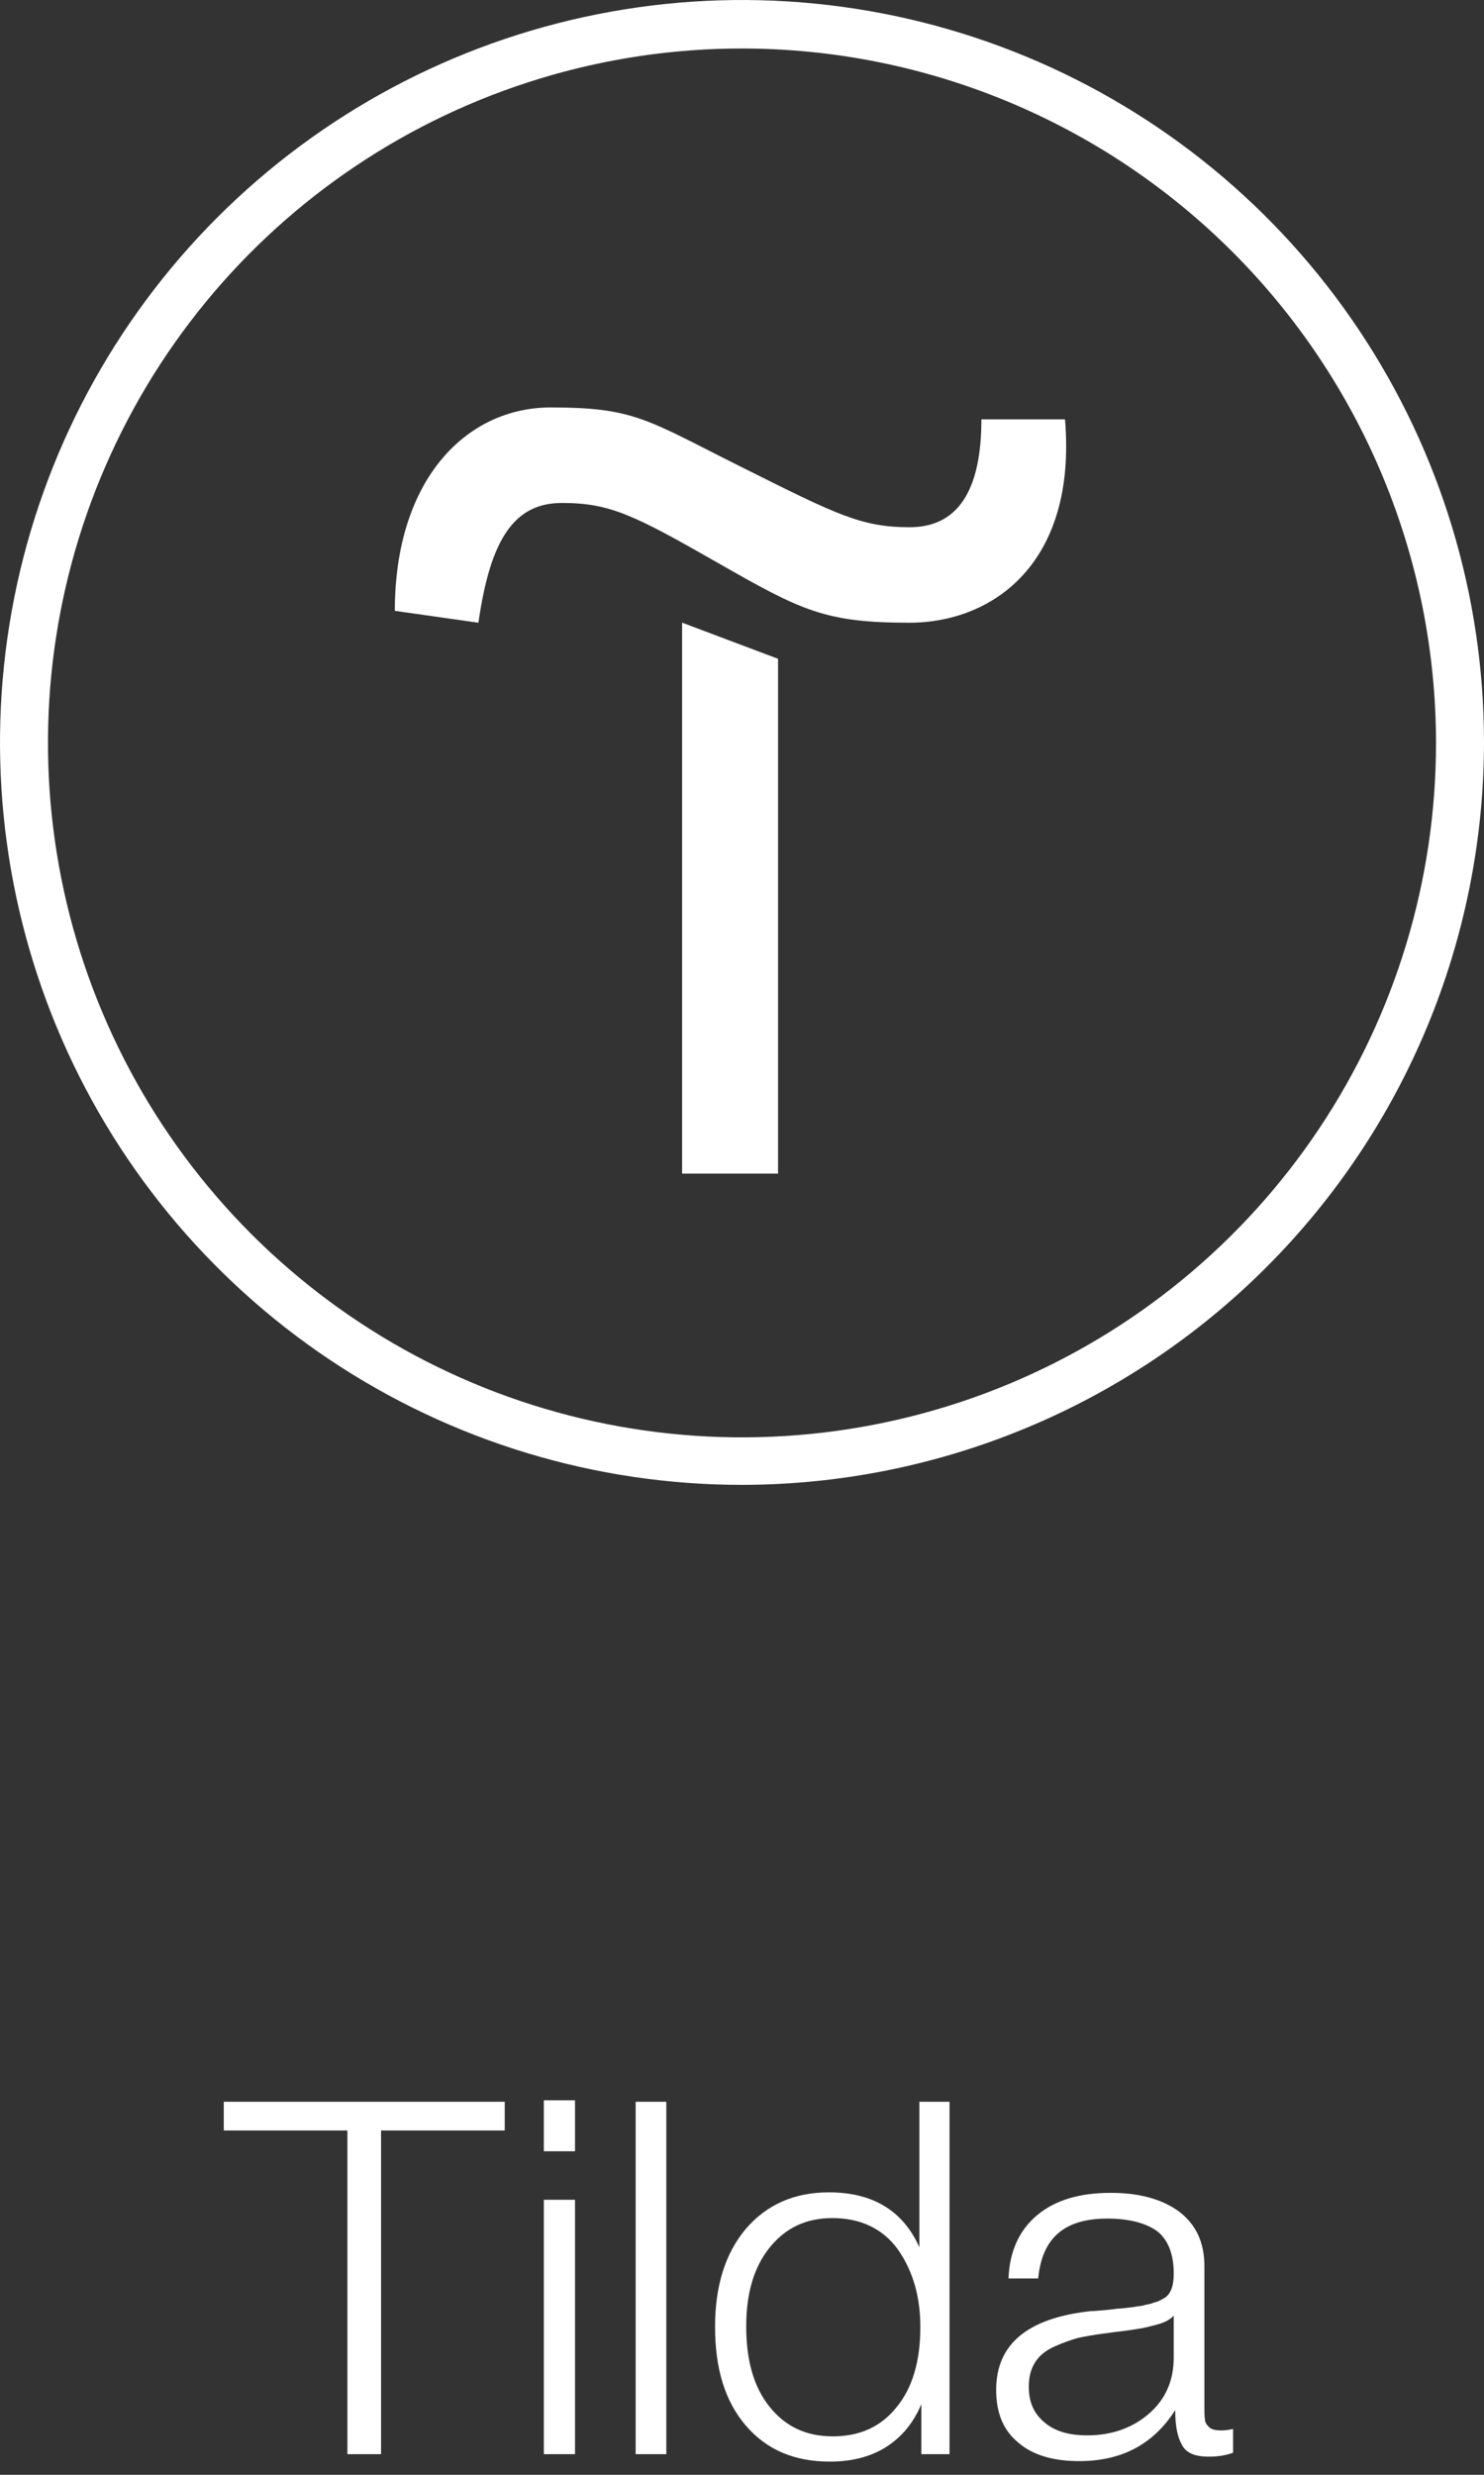<?xml version="1.0" encoding="UTF-8"?> <svg xmlns="http://www.w3.org/2000/svg" width="72" height="120" viewBox="0 0 72 120" fill="none"><rect x="0" y="0" width="72" height="120" fill="#333333" stroke="none"/><path d="M24.488 101.912V103.304H18.488V119H16.856V103.304H10.856V101.912H24.488ZM27.898 101.84V104.312H26.386V101.84H27.898ZM27.898 106.664V119H26.386V106.664H27.898ZM32.328 101.912V119H30.84V101.912H32.328ZM46.069 101.912V119H44.701V116.576C44.317 117.488 43.741 118.184 42.973 118.664C42.205 119.144 41.293 119.36 40.261 119.36C38.533 119.36 37.189 118.784 36.181 117.608C35.173 116.432 34.693 114.848 34.693 112.832C34.693 110.864 35.173 109.28 36.181 108.08C37.189 106.904 38.533 106.304 40.213 106.304C42.349 106.304 43.813 107.192 44.605 108.968V101.912H46.069ZM40.381 107.552C39.109 107.552 38.101 108.032 37.333 108.992C36.565 109.952 36.205 111.224 36.205 112.808C36.205 114.44 36.565 115.736 37.333 116.696C38.101 117.656 39.109 118.136 40.405 118.136C41.701 118.136 42.733 117.68 43.501 116.72C44.269 115.784 44.653 114.488 44.653 112.832C44.653 111.368 44.293 110.12 43.573 109.088C42.853 108.08 41.773 107.552 40.381 107.552ZM59.827 117.776V118.928C59.443 119.072 59.059 119.12 58.627 119.12C57.955 119.12 57.523 118.928 57.331 118.52C57.114 118.136 57.019 117.584 57.019 116.864C55.962 118.52 54.426 119.336 52.362 119.336C51.09 119.336 50.106 119.048 49.386 118.424C48.666 117.824 48.331 116.984 48.331 115.88C48.331 113.672 49.843 112.4 52.914 112.064C53.059 112.064 53.298 112.04 53.587 112.016C53.874 111.992 54.066 111.968 54.211 111.944C54.355 111.944 54.523 111.92 54.739 111.896C54.955 111.872 55.123 111.848 55.218 111.824C55.315 111.824 55.459 111.8 55.602 111.752C55.746 111.728 55.867 111.704 55.962 111.656C56.059 111.632 56.154 111.608 56.251 111.56C56.346 111.512 56.419 111.464 56.514 111.416C56.803 111.224 56.947 110.84 56.947 110.24C56.947 109.28 56.658 108.584 56.13 108.176C55.578 107.792 54.786 107.576 53.73 107.576C52.675 107.576 51.883 107.816 51.331 108.296C50.779 108.776 50.467 109.496 50.37 110.48H48.931C48.978 109.16 49.459 108.128 50.322 107.408C51.187 106.688 52.362 106.328 53.898 106.328C55.291 106.328 56.395 106.64 57.211 107.24C58.026 107.864 58.434 108.728 58.434 109.88V116.6C58.434 116.936 58.434 117.152 58.459 117.296C58.459 117.44 58.531 117.56 58.651 117.68C58.77 117.8 58.962 117.848 59.251 117.848C59.443 117.848 59.635 117.824 59.827 117.776ZM56.947 112.28C56.803 112.448 56.562 112.592 56.227 112.688C55.891 112.784 55.602 112.856 55.339 112.904C55.05 112.952 54.594 113.024 53.947 113.096C53.779 113.12 53.658 113.144 53.587 113.144C53.059 113.216 52.651 113.288 52.315 113.36C51.978 113.456 51.618 113.576 51.187 113.768C50.755 113.96 50.443 114.2 50.227 114.536C50.011 114.872 49.914 115.256 49.914 115.736C49.914 116.456 50.154 117.032 50.682 117.464C51.187 117.896 51.883 118.088 52.746 118.088C53.898 118.088 54.907 117.752 55.722 117.056C56.538 116.36 56.947 115.448 56.947 114.296V112.28Z" fill="white"></path><path d="M37.749 31.944V56.906H33.094V30.192L37.749 31.944Z" fill="white"></path><path d="M19.156 29.619C19.156 23.236 22.636 19.757 26.715 19.757C30.794 19.757 31.37 20.345 36.001 22.66C40.633 24.976 41.808 25.564 44.136 25.564C46.463 25.564 47.615 23.801 47.615 20.333H51.671C52.259 27.292 48.191 30.195 44.112 30.195C40.033 30.195 38.881 29.608 34.826 27.292C30.77 24.976 29.595 24.388 27.267 24.388C24.94 24.388 23.788 26.152 23.212 30.195L19.156 29.619Z" fill="white"></path><path d="M36 72C28.88 72 21.92 69.889 15.999 65.933C10.079 61.977 5.465 56.355 2.74 49.777C0.016 43.199 -0.697 35.96 0.692 28.977C2.081 21.993 5.509 15.579 10.544 10.544C15.579 5.509 21.993 2.081 28.977 0.692C35.96 -0.697 43.199 0.016 49.777 2.74C56.355 5.465 61.977 10.079 65.933 15.999C69.889 21.92 72 28.88 72 36C71.989 45.544 68.193 54.695 61.444 61.444C54.695 68.193 45.544 71.989 36 72ZM36 2.351C29.34 2.351 22.83 4.326 17.293 8.026C11.755 11.726 7.439 16.985 4.891 23.138C2.342 29.291 1.675 36.061 2.975 42.593C4.274 49.124 7.481 55.124 12.19 59.834C16.899 64.543 22.899 67.75 29.431 69.049C35.963 70.348 42.733 69.681 48.886 67.133C55.039 64.584 60.298 60.268 63.998 54.731C67.698 49.194 69.672 42.683 69.672 36.023C69.666 27.095 66.117 18.534 59.803 12.22C53.49 5.907 44.929 2.357 36 2.351Z" fill="white"></path></svg> 